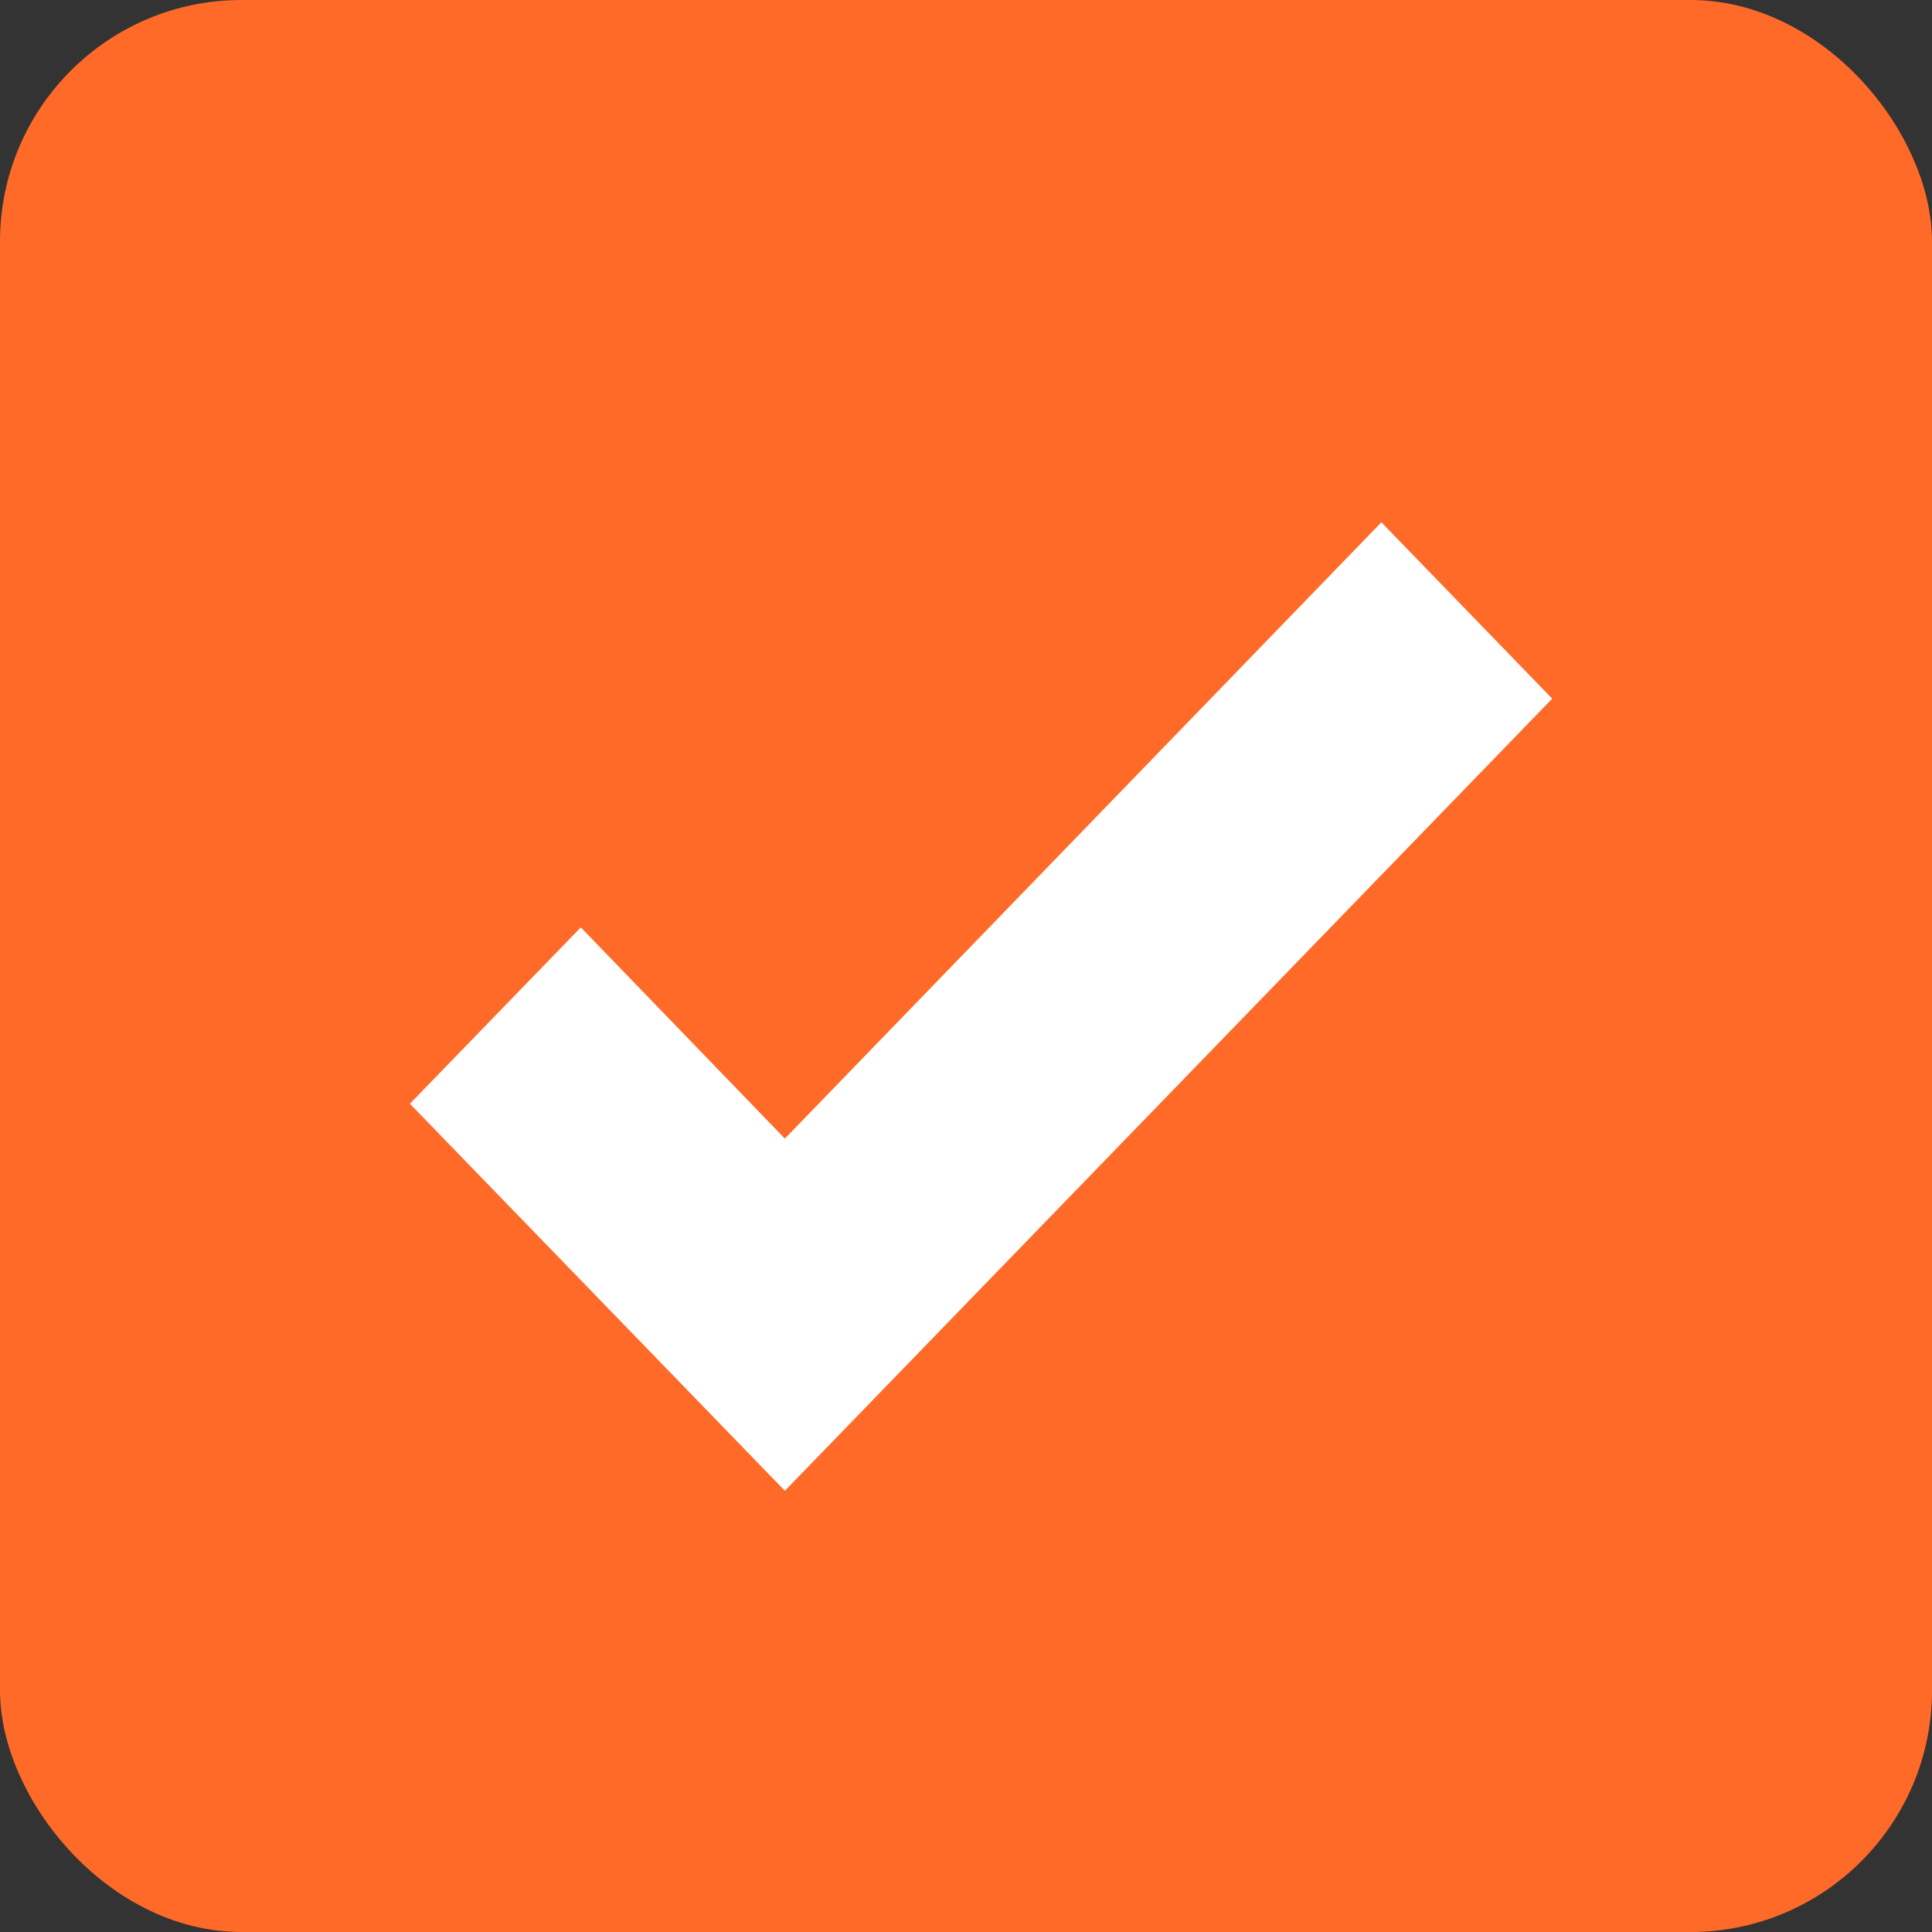 <?xml version="1.0" encoding="UTF-8"?> <svg xmlns="http://www.w3.org/2000/svg" width="24" height="24" viewBox="0 0 24 24" fill="none"><rect x="0" y="0" width="24" height="24" fill="#333333" stroke="none"/><rect width="24" height="24" rx="3" fill="#FF6A28"></rect><path d="M9.75 18.519L5.092 13.711L7.215 11.52L9.75 14.144L17.16 6.488L19.282 8.679L9.75 18.519Z" fill="white"></path></svg> 